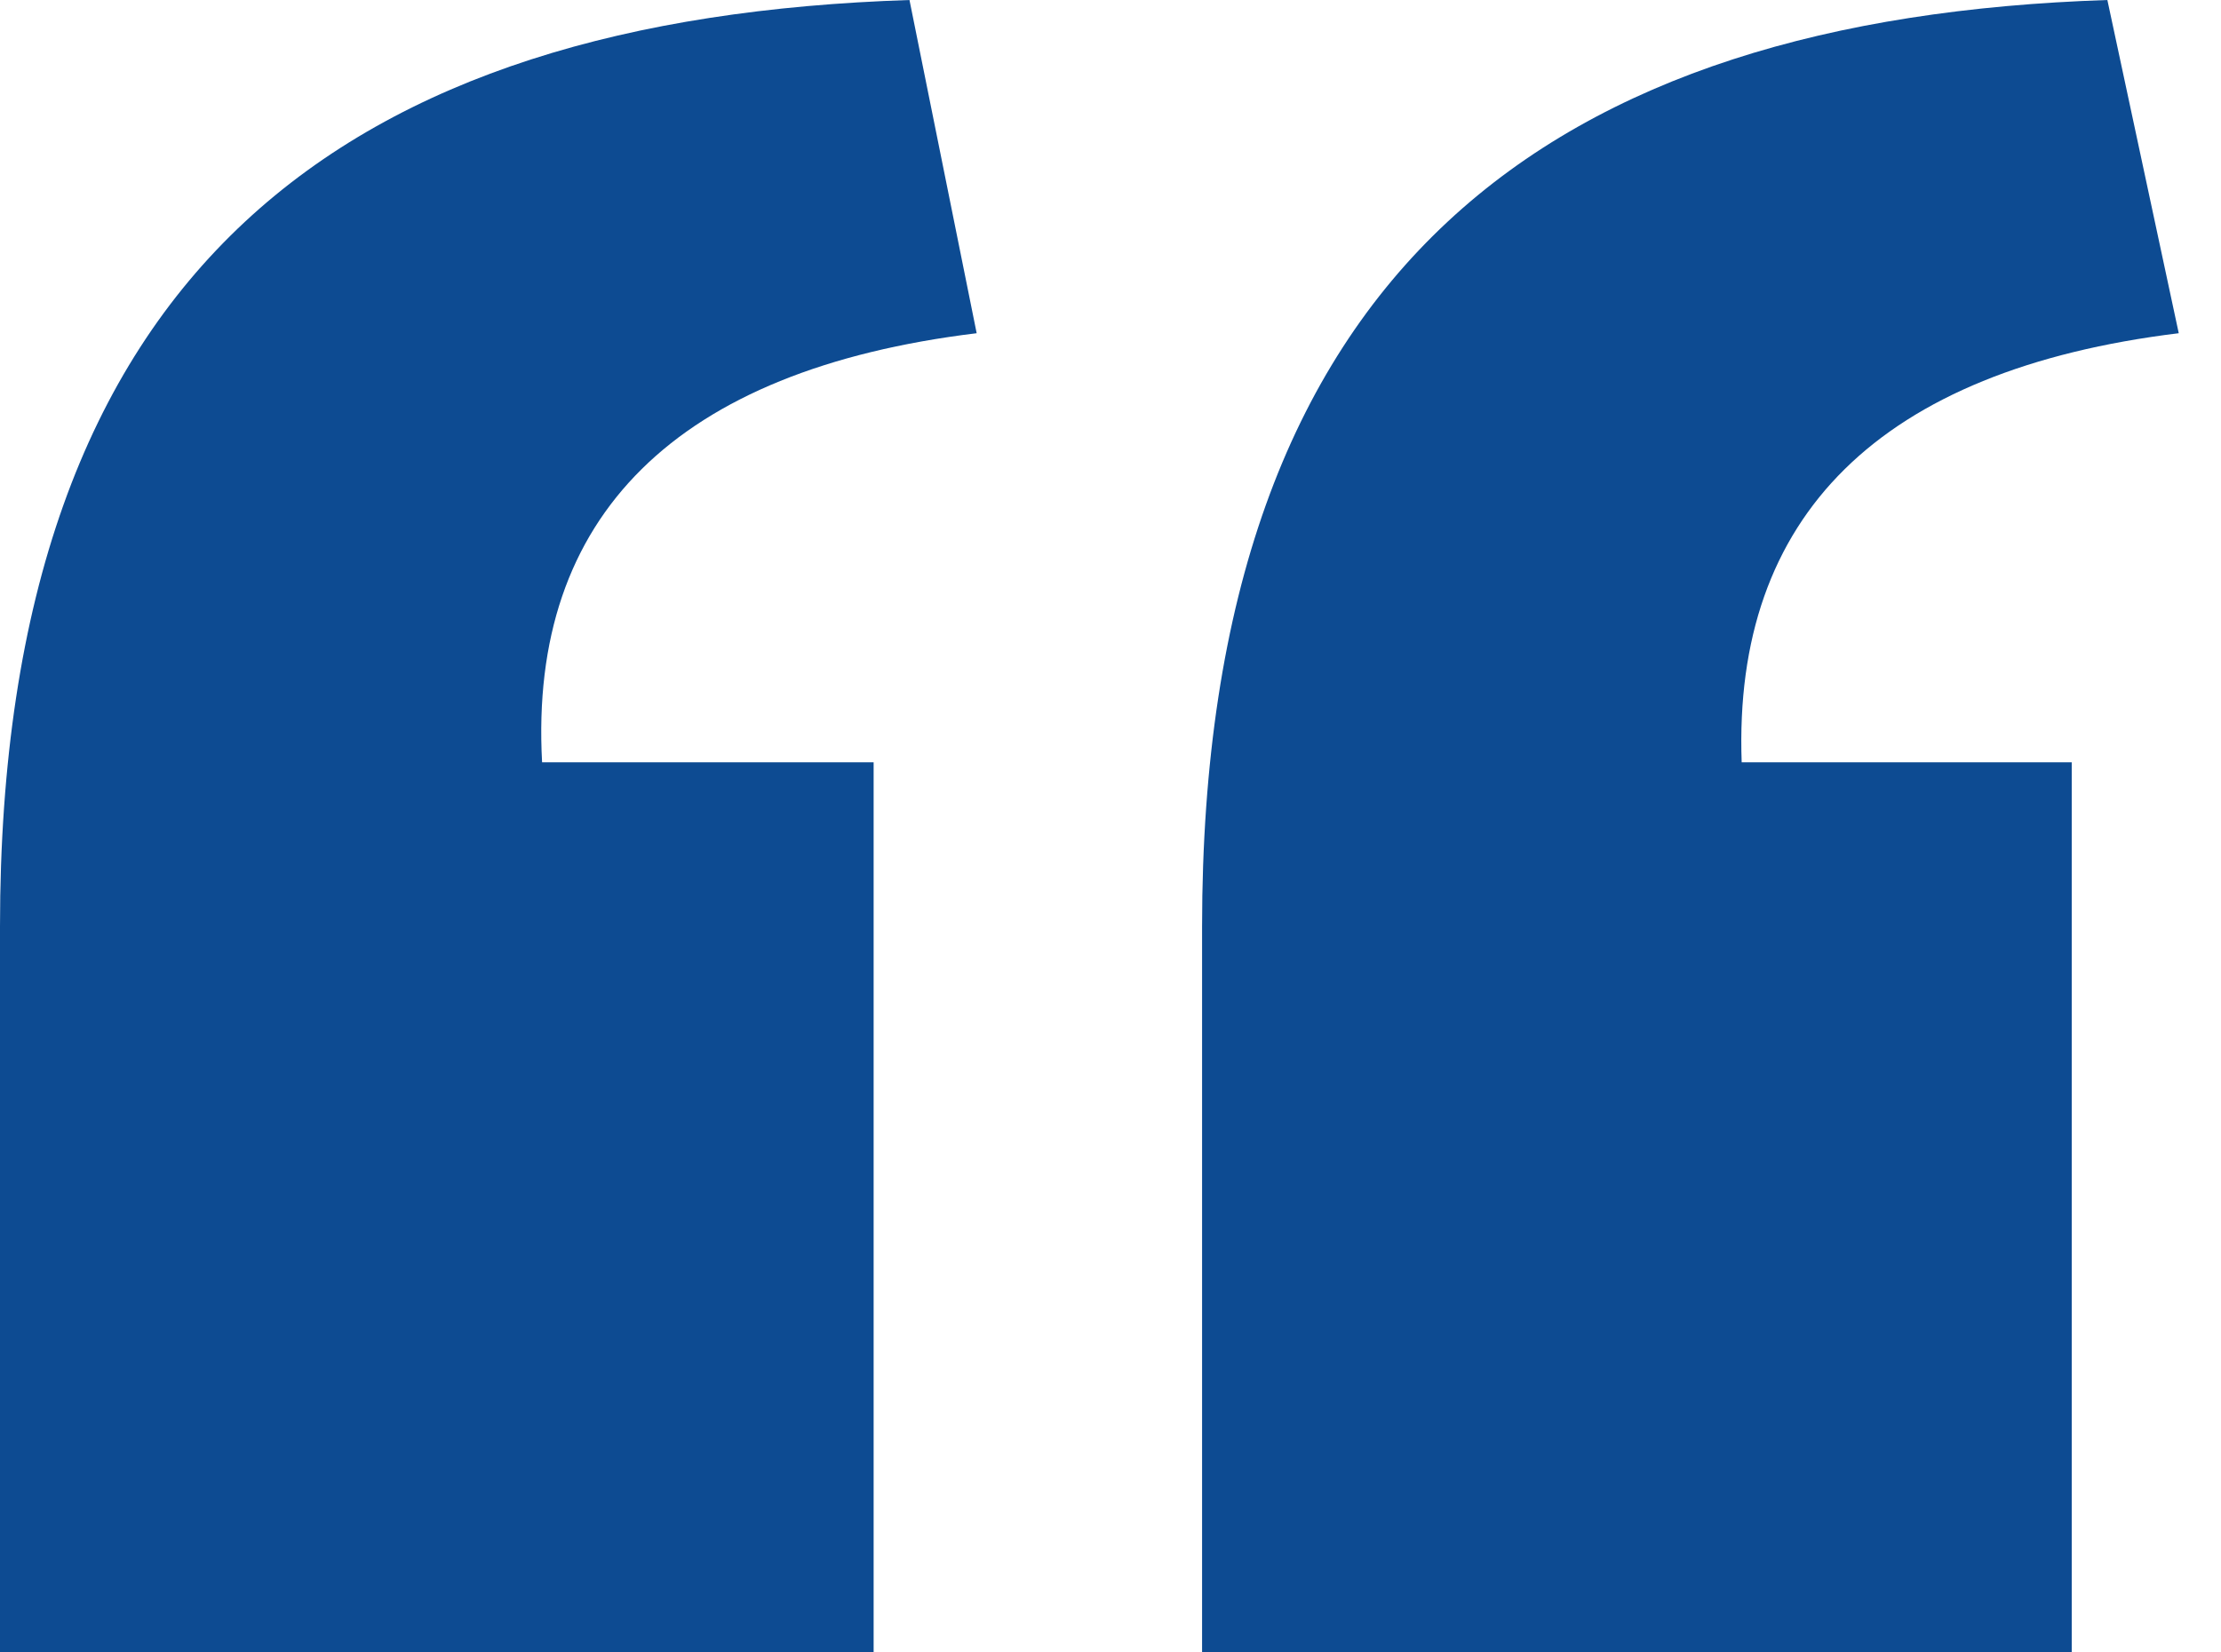 <?xml version="1.0" encoding="UTF-8"?>
<svg width="43px" height="32px" viewBox="0 0 43 32" version="1.1" xmlns="http://www.w3.org/2000/svg" xmlns:xlink="http://www.w3.org/1999/xlink">
    <!-- Generator: Sketch 53.2 (72643) - https://sketchapp.com -->
    <title>“</title>
    <desc>Created with Sketch.</desc>
    <g id="Page-1" stroke="none" stroke-width="1" fill="none" fill-rule="evenodd">
        <g id="Desktop-HD-Copy-3" transform="translate(-394, -1727)" fill="#0D4B92" fill-rule="nonzero">
            <g id="Group-2" transform="translate(158, 1712)">
                <path d="M259.273,47 L259.273,32.945 C259.273,20.127 266.094,15.354 276.8,15 L278.182,21.453 C272.397,22.16 269.548,24.989 269.72,29.762 L276.11,29.762 L276.11,47 L259.273,47 Z M236,47 L236,32.945 C236,20.127 242.766,15.354 253.608,15 L254.909,21.453 C249.098,22.16 246.235,24.989 246.495,29.762 L252.914,29.762 L252.914,47 L236,47 Z" id="“"></path>
            </g>
        </g>
    </g>
</svg>